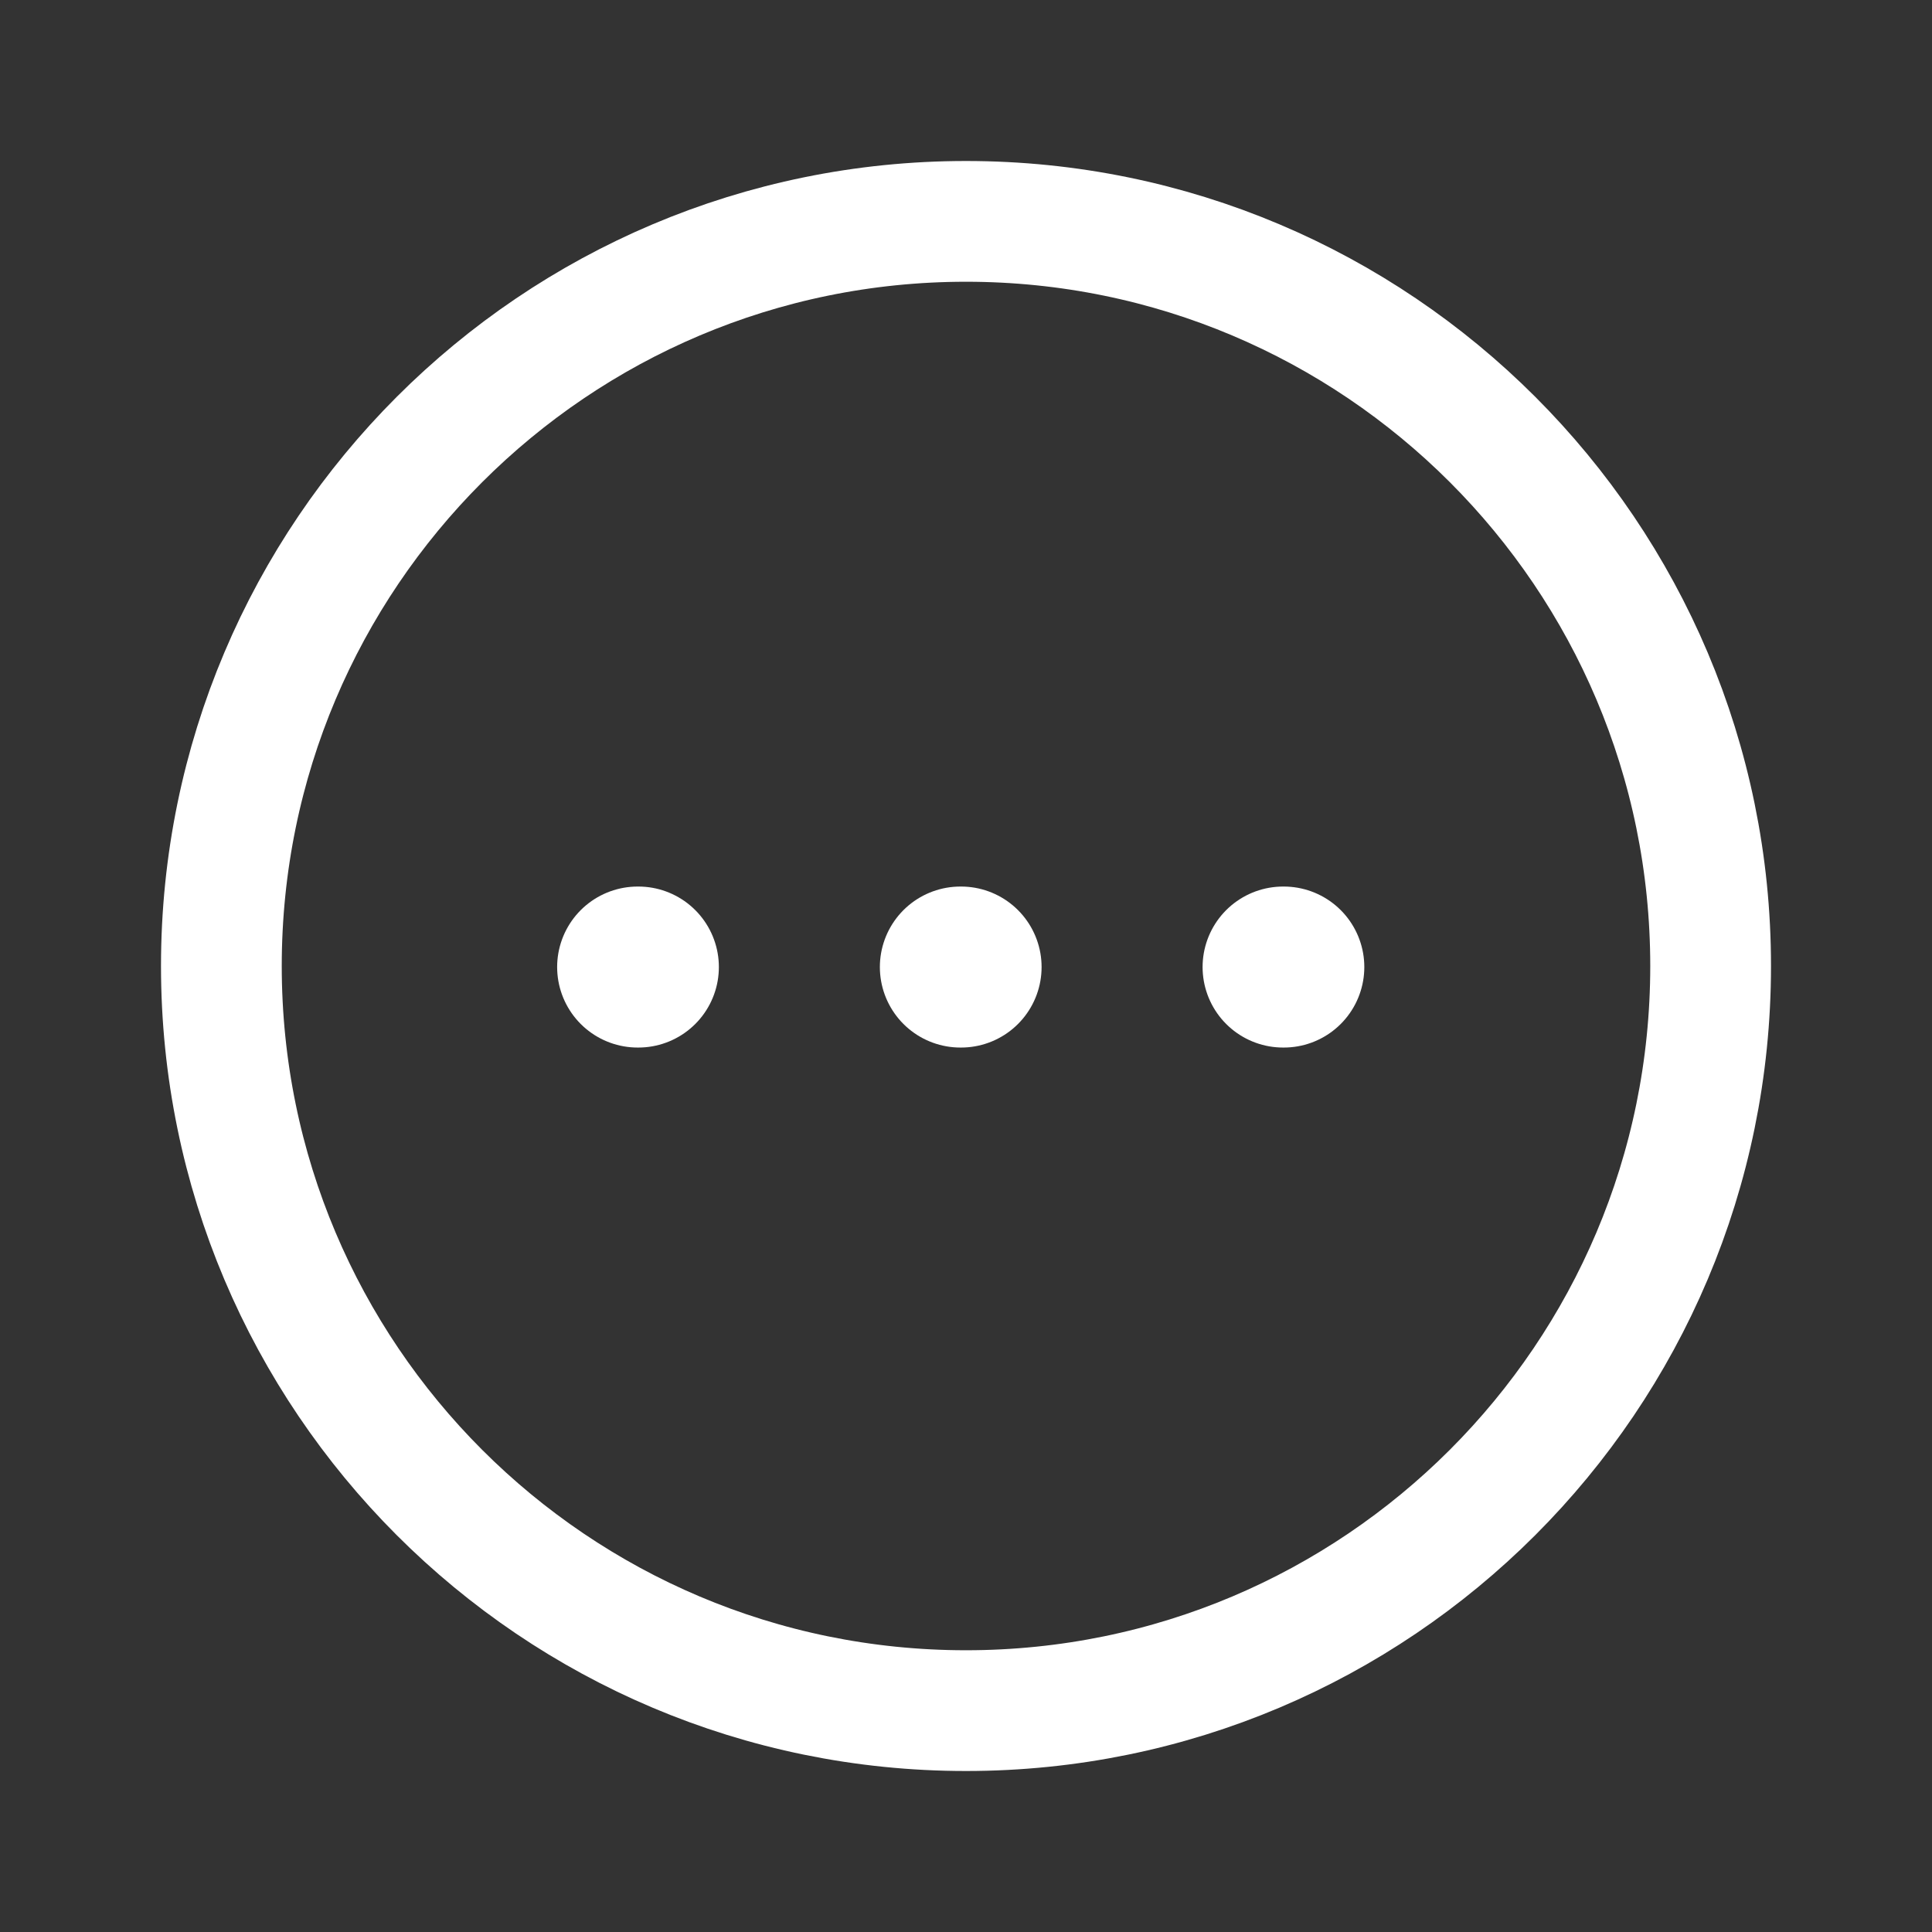 <svg width="24" height="24" viewBox="0 0 24 24" fill="none" xmlns="http://www.w3.org/2000/svg">
<rect x="0" y="0" width="24" height="24" fill="#333333" stroke="none"/>
<path fill-rule="evenodd" clip-rule="evenodd" d="M12 2.75C17.108 2.75 21.25 6.891 21.25 12C21.25 17.108 17.108 21.25 12 21.25C6.891 21.25 2.75 17.108 2.75 12C2.75 6.892 6.892 2.75 12 2.75Z" stroke="white" stroke-width="1.5" stroke-linecap="round" stroke-linejoin="round"/>
<path d="M15.939 12.013H15.948" stroke="white" stroke-width="2" stroke-linecap="round" stroke-linejoin="round"/>
<path d="M11.93 12.013H11.939" stroke="white" stroke-width="2" stroke-linecap="round" stroke-linejoin="round"/>
<path d="M7.921 12.013H7.93" stroke="white" stroke-width="2" stroke-linecap="round" stroke-linejoin="round"/>
</svg>
